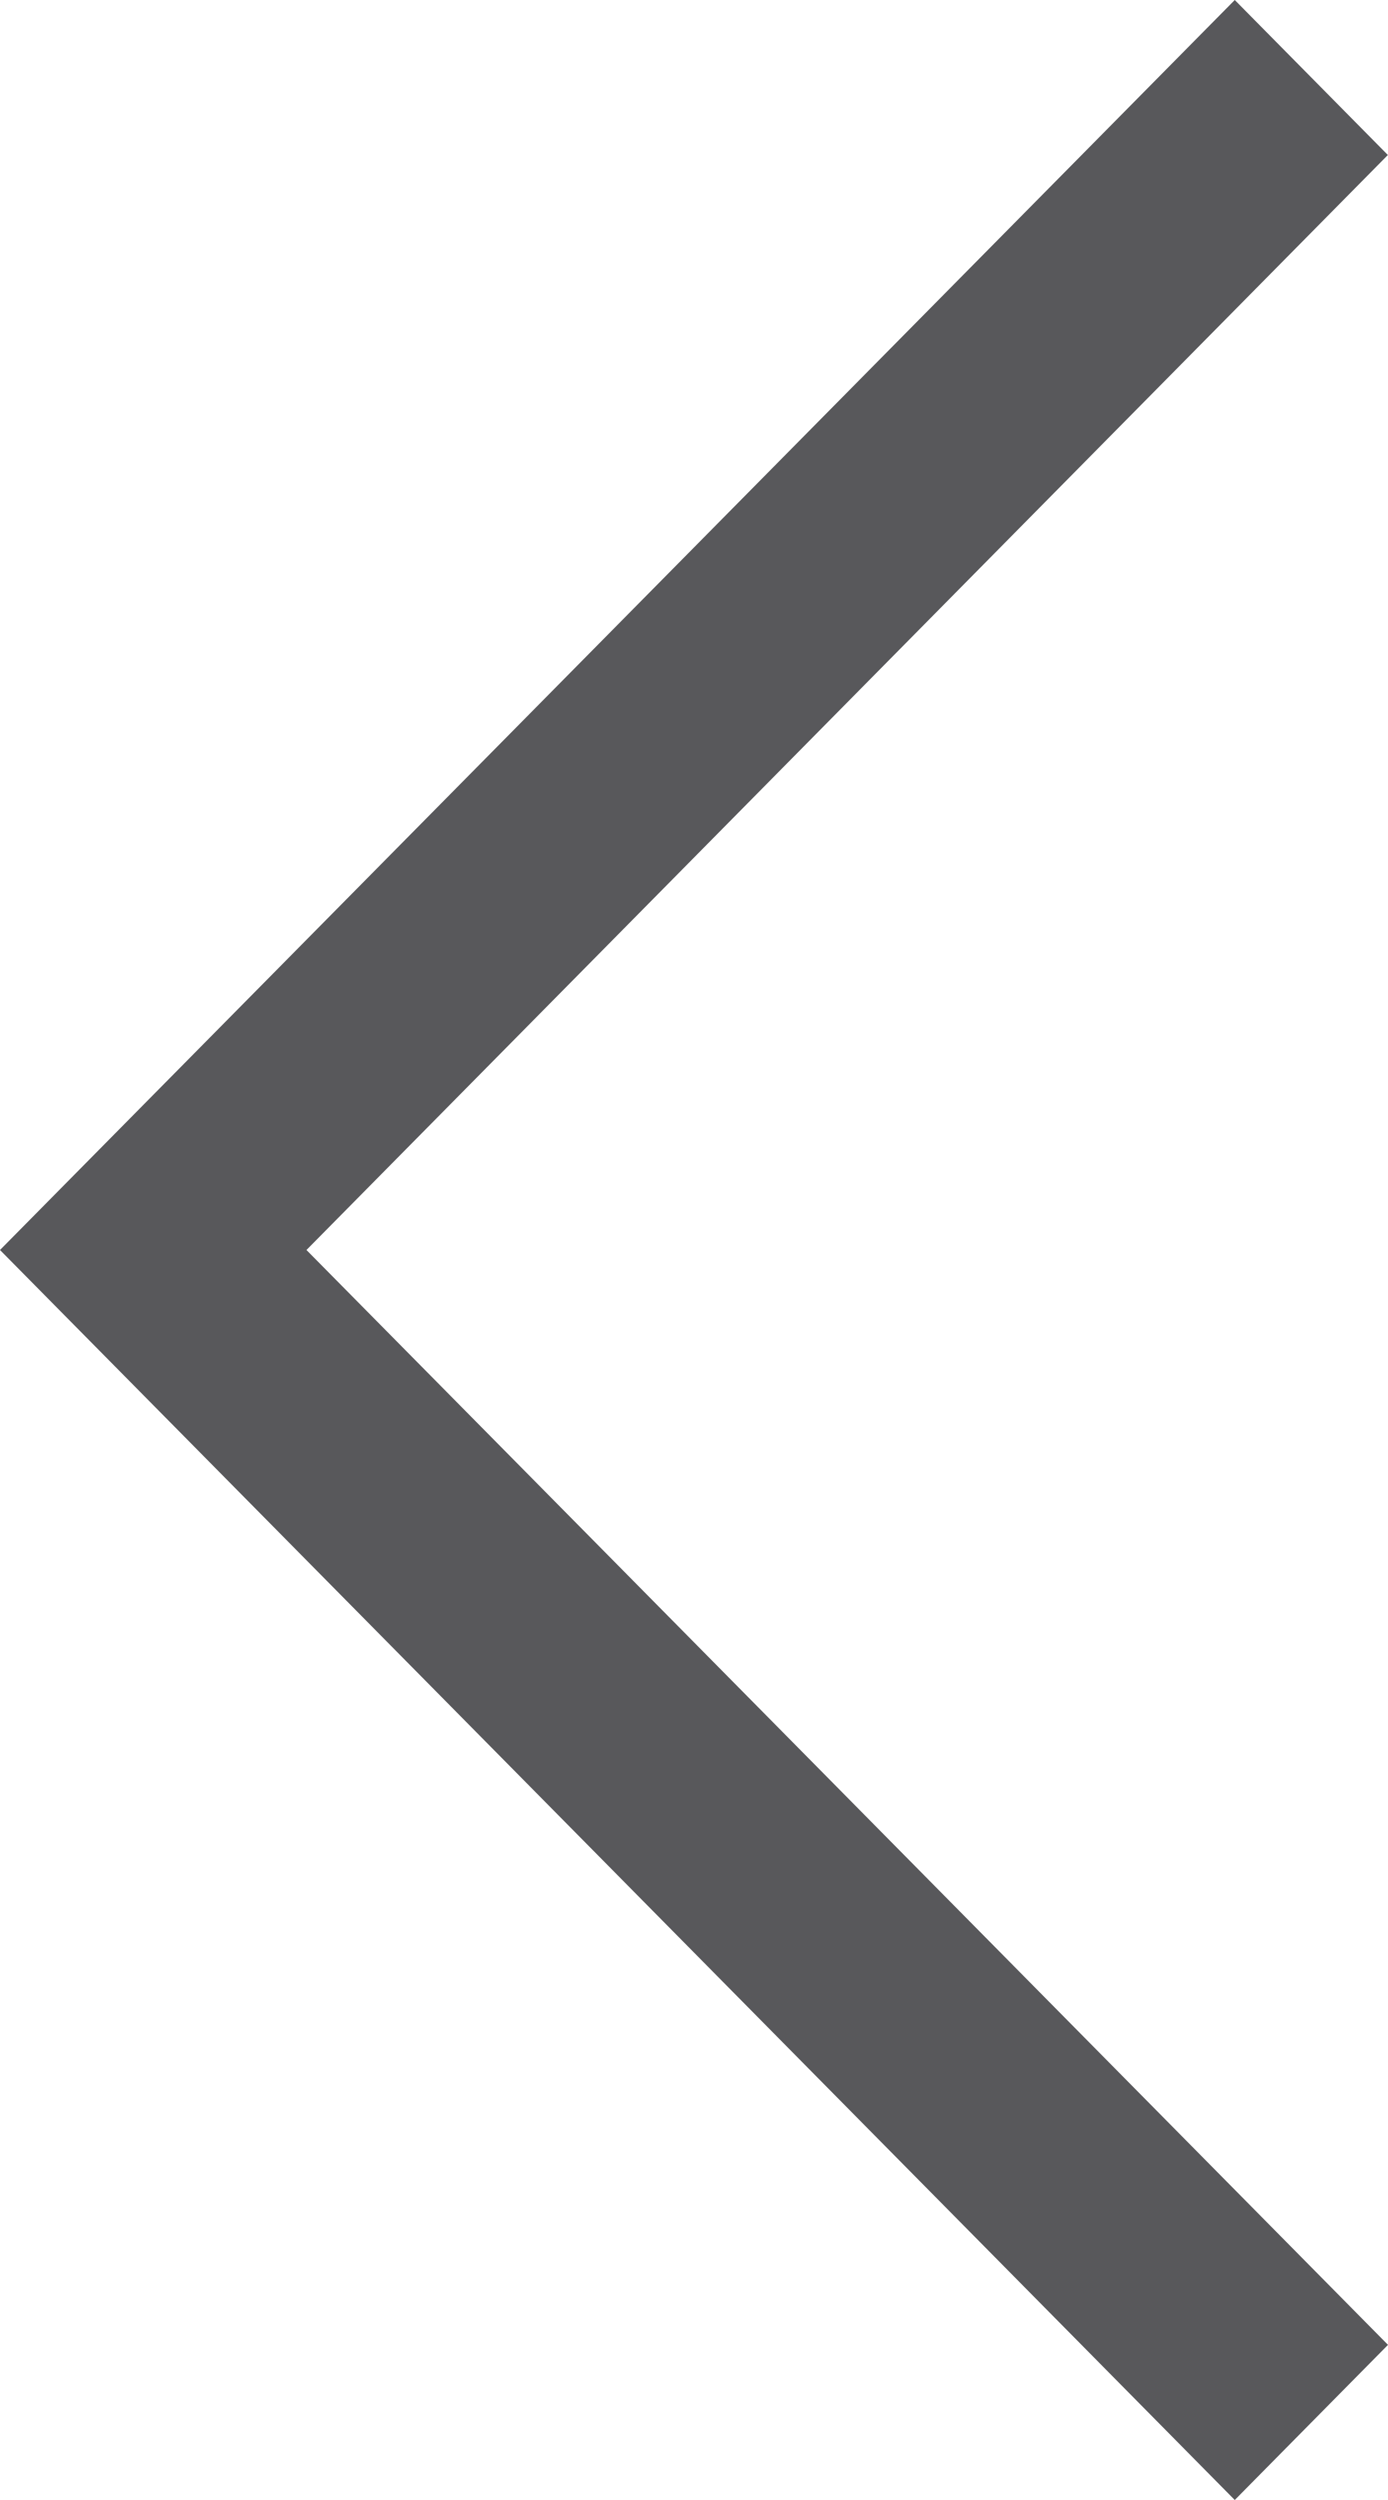 <?xml version="1.0" encoding="UTF-8"?>
<svg width="10px" height="18px" viewBox="0 0 10 18" version="1.1" xmlns="http://www.w3.org/2000/svg" xmlns:xlink="http://www.w3.org/1999/xlink">
    <title>1C1F42C0-9311-4849-9FEF-876666D57FDE</title>
    <g id="Minit-webdesign-v4" stroke="none" stroke-width="1" fill="none" fill-rule="evenodd">
        <g id="Minit_oskar(HD)" transform="translate(-910, -723)" fill="#58585B">
            <g id="slider" transform="translate(-0, 0)">
                <g id="arrow_small_gray-copy" transform="translate(910, 723)">
                    <path d="M1.104,7.45181694e-13 L10,9 L1.104,18 L0,16.883 L7.792,9 L0.001,1.116 L1.104,7.45181694e-13 Z" id="arrow_small_gray" transform="translate(5, 9) scale(-1, 1) translate(-5, -9) "></path>
                </g>
            </g>
        </g>
    </g>
</svg>